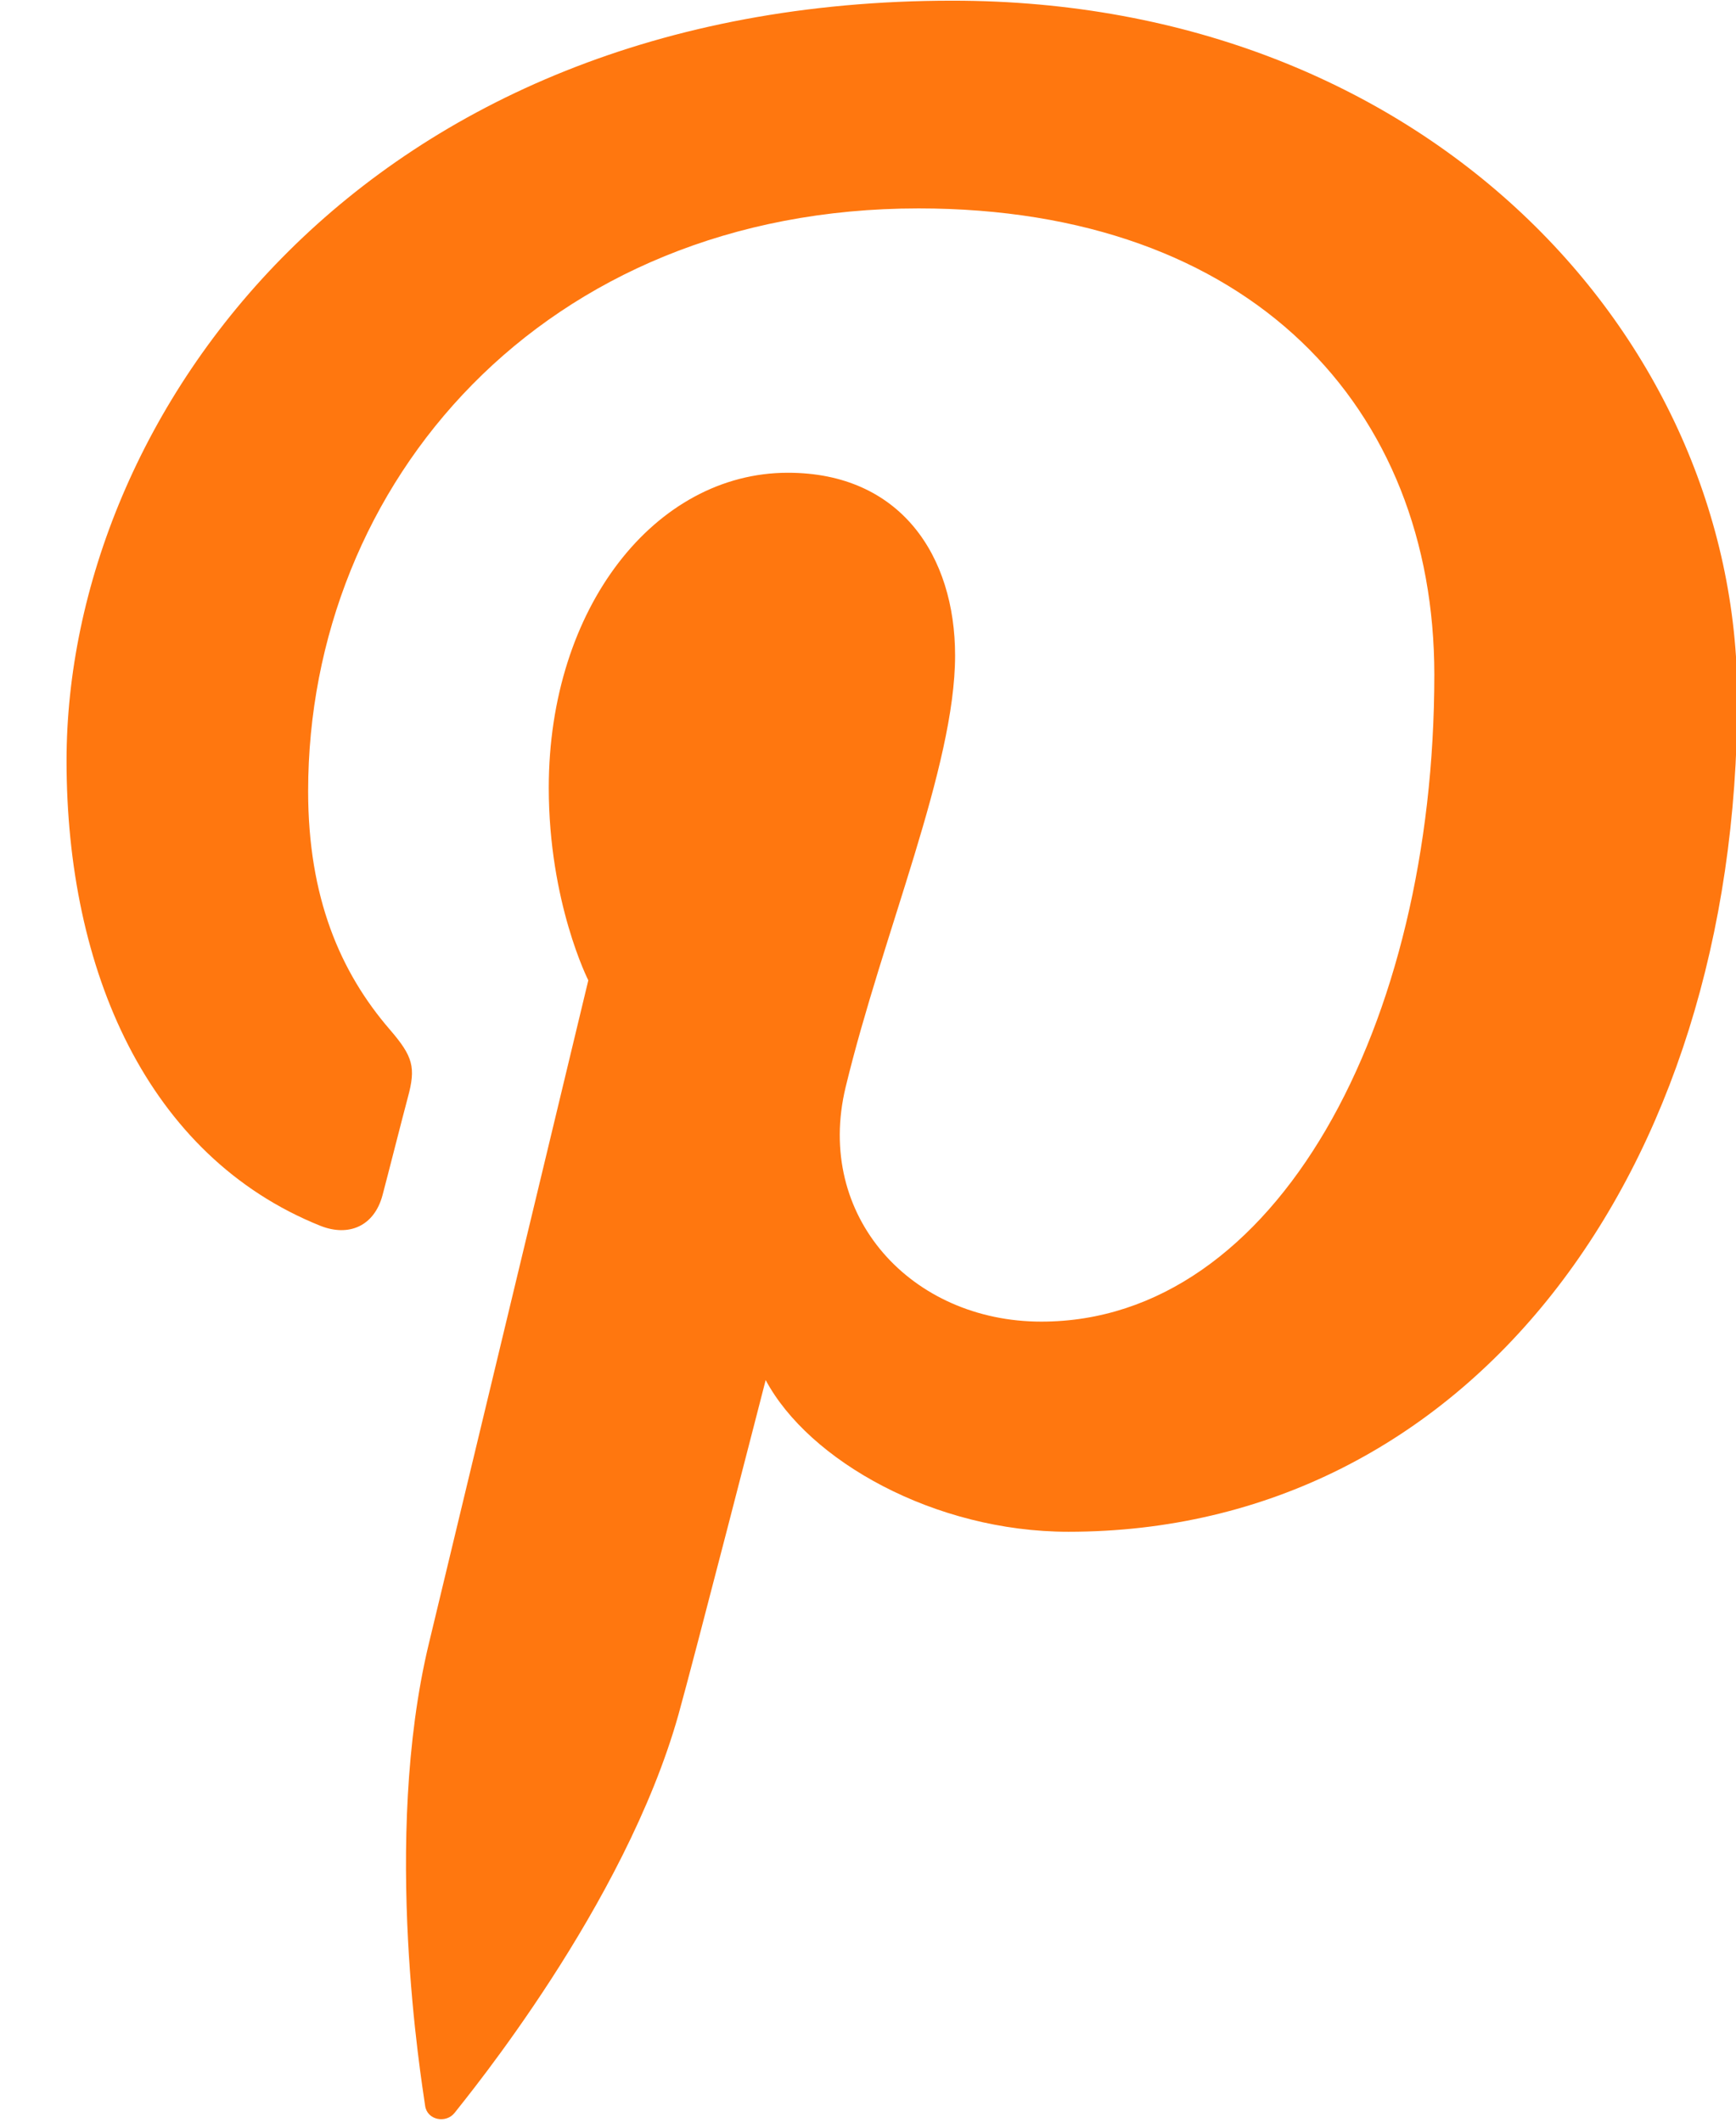 <svg 
 xmlns="http://www.w3.org/2000/svg"
 xmlns:xlink="http://www.w3.org/1999/xlink"
 width="18px" height="22px">
<path fill-rule="evenodd"  fill="#ff770f"
 d="M11.078,15.883 C9.690,15.883 8.385,15.146 7.939,14.310 C7.939,14.310 7.192,17.217 7.035,17.778 C6.478,19.761 4.840,21.745 4.714,21.908 C4.625,22.021 4.429,21.985 4.408,21.835 C4.373,21.583 3.956,19.081 4.447,17.041 C4.693,16.017 6.100,10.165 6.100,10.165 C6.100,10.165 5.690,9.359 5.690,8.168 C5.690,6.299 6.795,4.902 8.169,4.902 C9.338,4.902 9.903,5.764 9.903,6.797 C9.903,7.950 9.154,9.677 8.768,11.273 C8.445,12.613 9.452,13.704 10.797,13.704 C13.232,13.704 14.872,10.635 14.872,6.996 C14.872,4.231 12.975,2.161 9.524,2.161 C5.626,2.161 3.195,5.016 3.195,8.204 C3.195,9.303 3.526,10.079 4.044,10.678 C4.281,10.954 4.315,11.065 4.228,11.382 C4.166,11.614 4.025,12.172 3.966,12.394 C3.880,12.714 3.617,12.827 3.323,12.711 C1.527,11.990 0.690,10.060 0.690,7.889 C0.690,4.305 3.770,0.007 9.876,0.007 C14.784,0.007 18.014,3.493 18.014,7.236 C18.014,12.186 15.210,15.883 11.078,15.883 Z"/>
</svg>